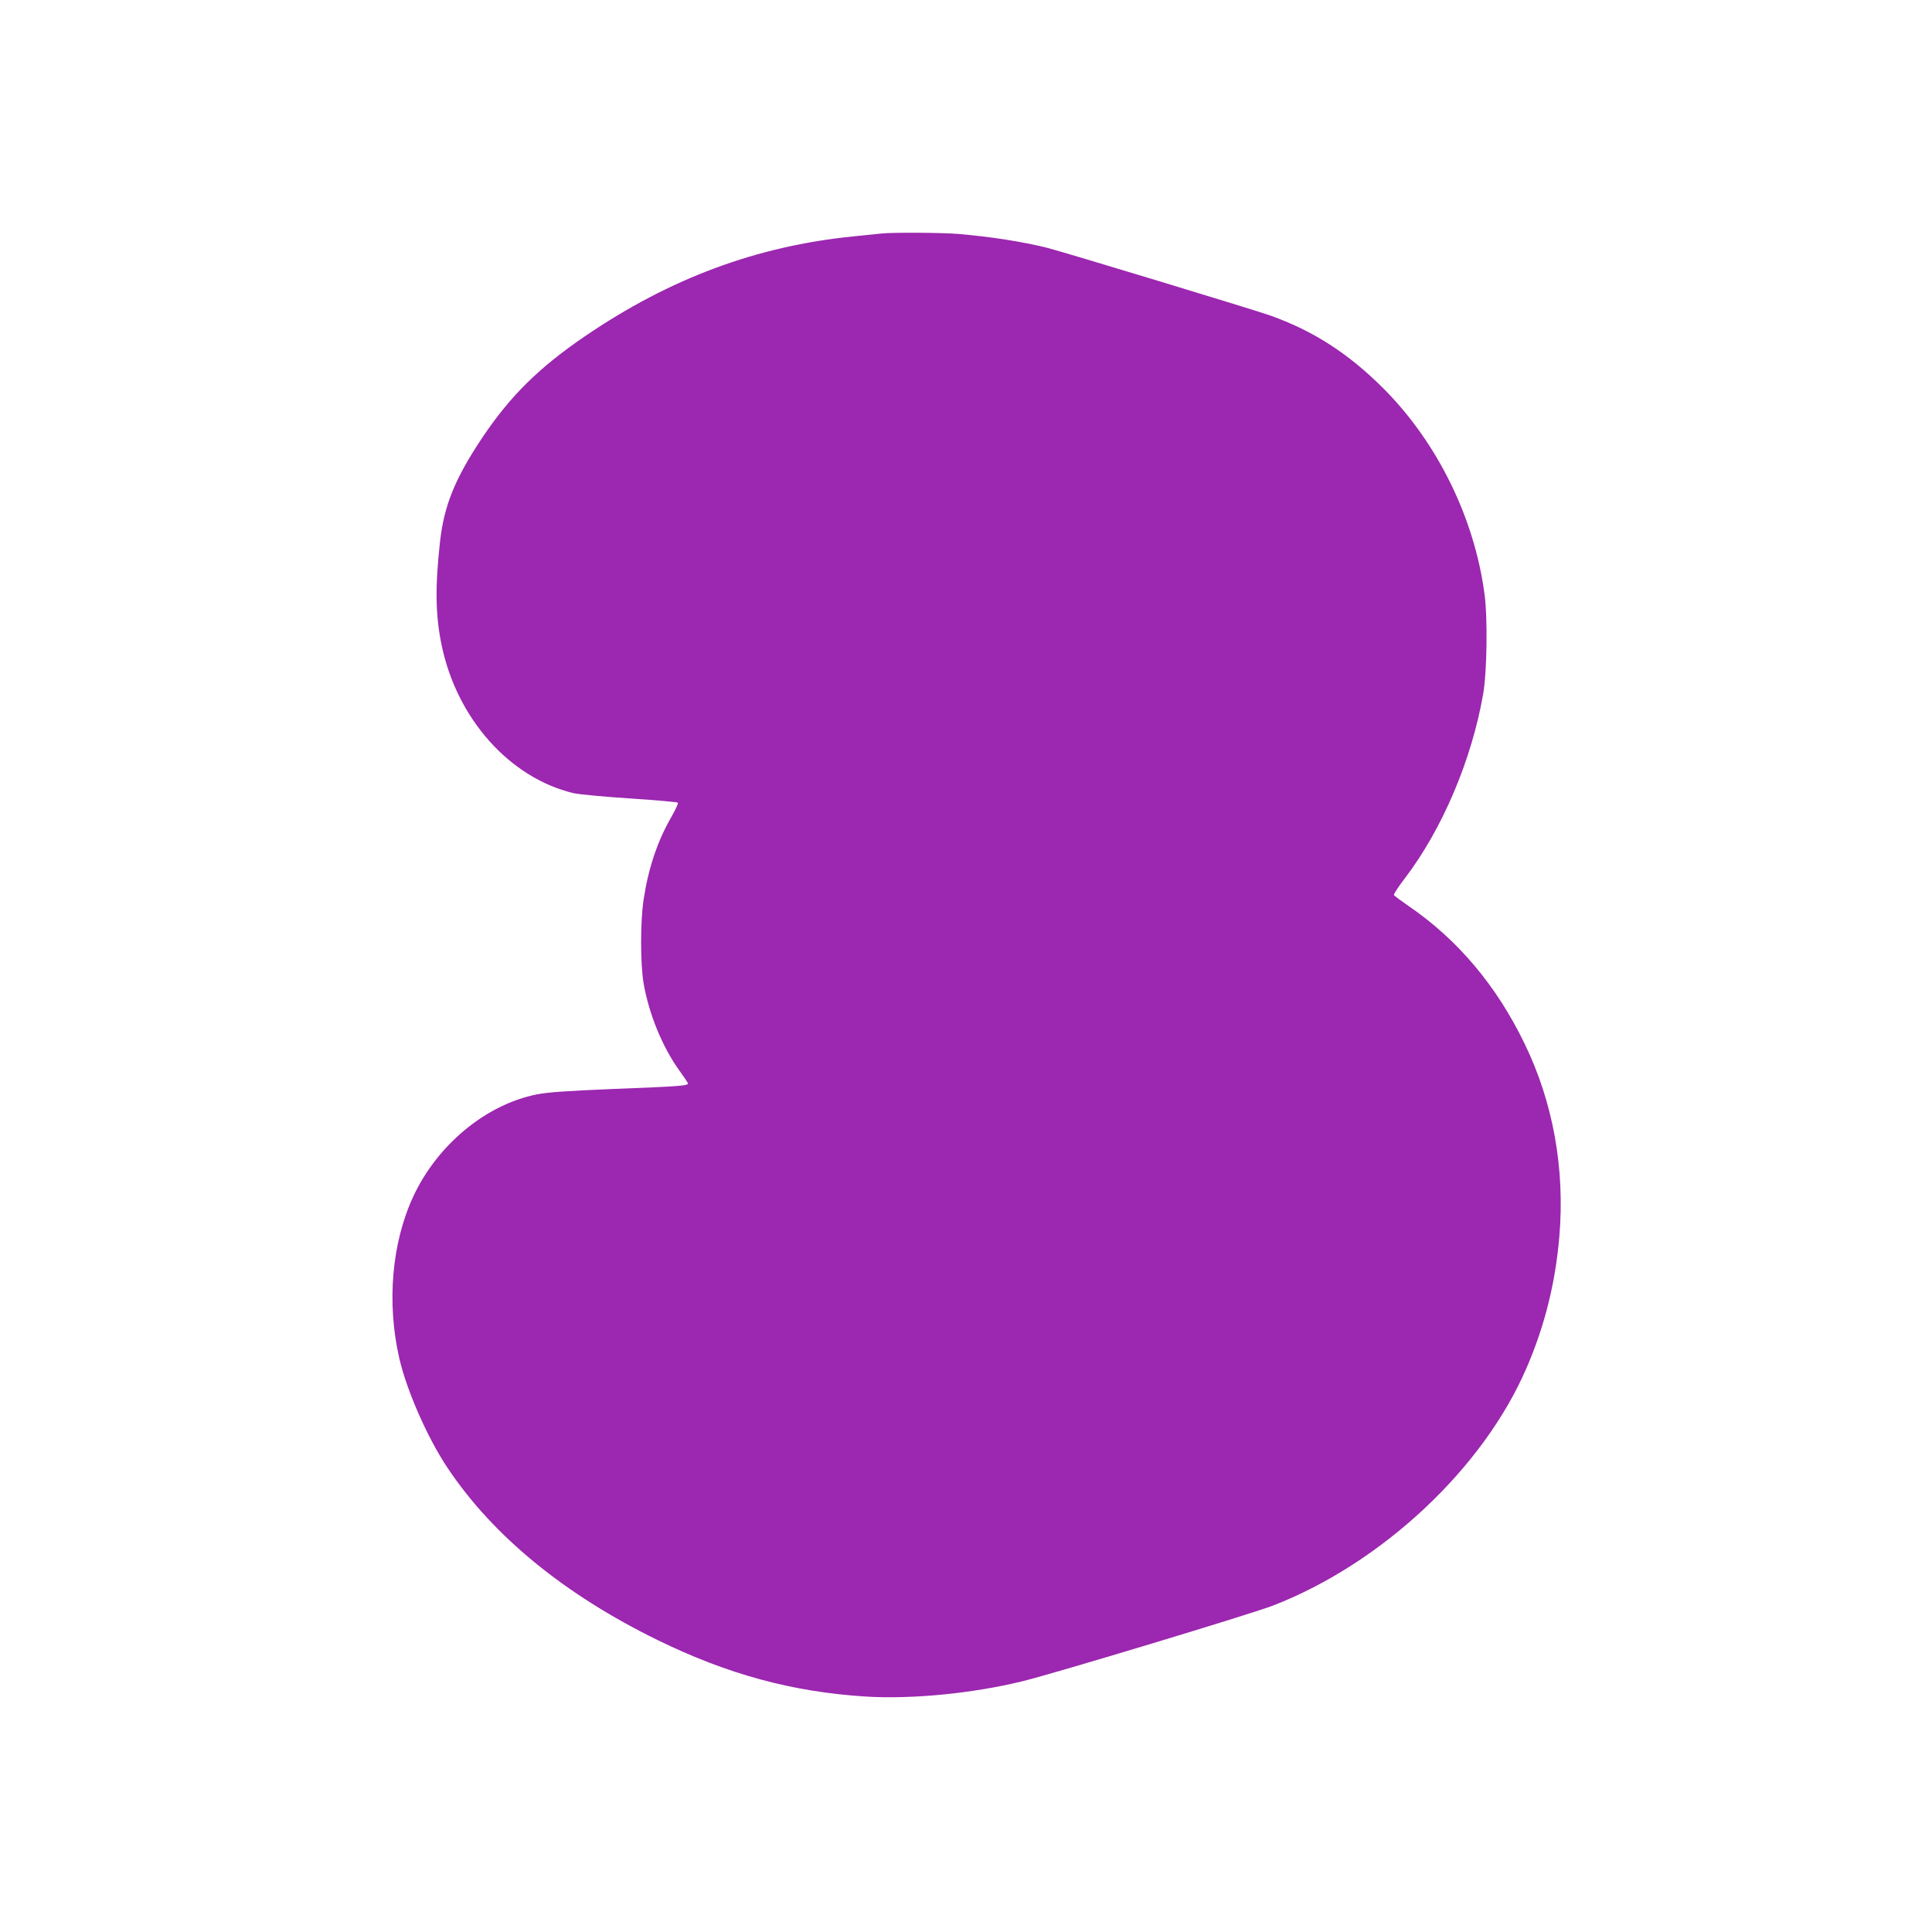 <?xml version="1.0" standalone="no"?>
<!DOCTYPE svg PUBLIC "-//W3C//DTD SVG 20010904//EN"
 "http://www.w3.org/TR/2001/REC-SVG-20010904/DTD/svg10.dtd">
<svg version="1.0" xmlns="http://www.w3.org/2000/svg"
 width="1280pt" height="1280pt" viewBox="0 0 1280 1280"
 preserveAspectRatio="xMidYMid meet">
<g transform="translate(0,1280) scale(0.1,-0.1)"
fill="#9c27b0" stroke="none">
<path d="M5840 11253 c-19 -2 -102 -10 -185 -19 -641 -64 -1217 -278 -1780
-662 -305 -208 -495 -396 -680 -672 -181 -271 -253 -449 -280 -690 -33 -300
-30 -489 11 -685 101 -487 451 -879 874 -980 36 -8 204 -24 375 -35 170 -11
313 -24 316 -28 4 -4 -16 -48 -45 -98 -91 -159 -150 -335 -182 -544 -22 -146
-22 -424 0 -555 36 -205 125 -423 238 -579 27 -38 52 -74 55 -82 6 -17 -34
-21 -502 -39 -309 -13 -423 -21 -500 -36 -335 -67 -656 -332 -816 -674 -143
-306 -178 -704 -94 -1072 49 -215 187 -529 320 -728 301 -451 775 -839 1390
-1140 466 -228 893 -344 1379 -375 303 -19 708 20 1039 101 206 50 1524 448
1662 502 723 281 1395 912 1680 1577 120 278 190 562 216 867 38 449 -41 889
-230 1278 -186 385 -444 691 -771 914 -49 34 -92 66 -95 71 -3 5 30 56 74 113
248 326 441 783 517 1217 26 149 31 506 9 666 -67 503 -312 1002 -669 1360
-233 233 -465 382 -751 484 -114 40 -1373 422 -1480 449 -162 40 -373 73 -585
91 -108 9 -434 11 -510 3z"/>
</g>
</svg>
